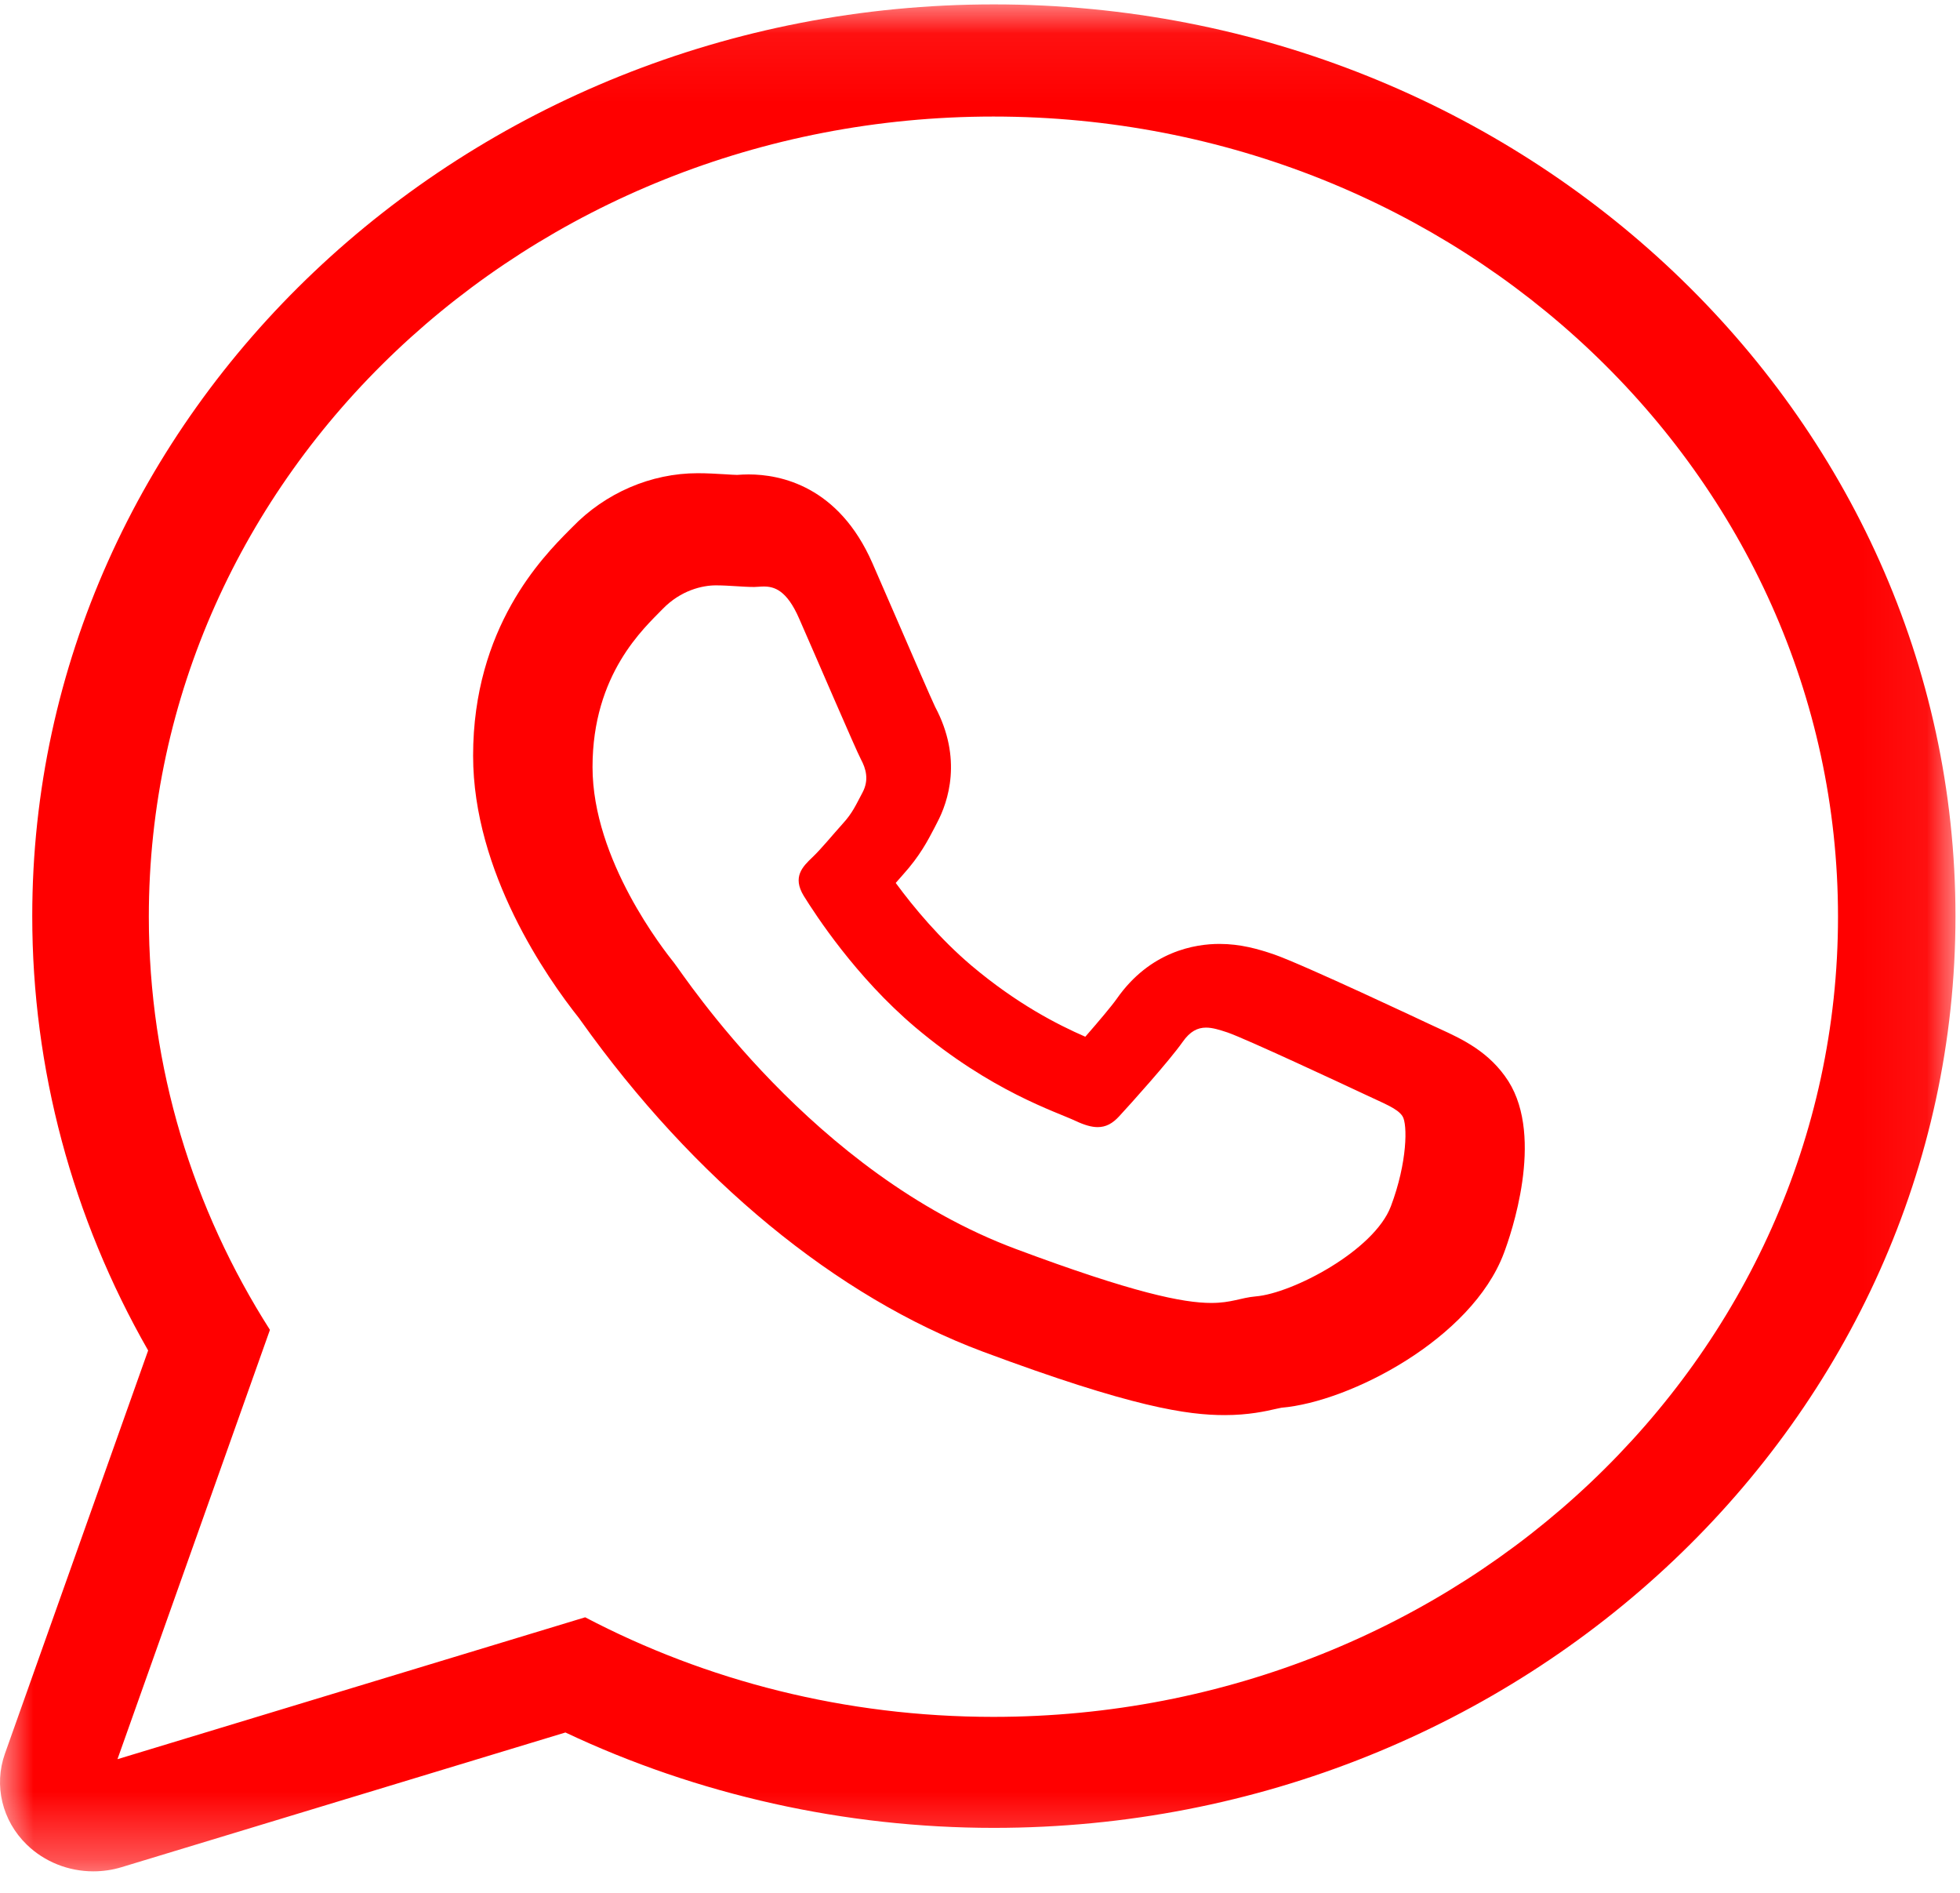 <?xml version="1.0" encoding="UTF-8" standalone="no"?>
<svg width="29px" height="28px" viewBox="0 0 29 28" version="1.1" xmlns="http://www.w3.org/2000/svg" xmlns:xlink="http://www.w3.org/1999/xlink">
    <!-- Generator: Sketch 3.8.1 (29687) - http://www.bohemiancoding.com/sketch -->
    <title>whatsup</title>
    <desc>Created with Sketch.</desc>
    <defs>
        <polygon id="path-1" points="14.466 27.682 28.932 27.682 28.932 0.065 14.466 0.065 0 0.065 0 27.682"></polygon>
    </defs>
    <g id="Page-1" stroke="none" stroke-width="1" fill="none" fill-rule="evenodd">
        <g id="whatsup">
            <g id="Group-3">
                <mask id="mask-2" fill="white">
                    <use xlink:href="#path-1"></use>
                </mask>
                <g id="Clip-2"></g>
                <path d="M14.705,0.065 C6.859,0.065 0.477,6.115 0.477,13.552 C0.477,15.805 1.068,18.013 2.192,19.977 L0.073,25.941 C-0.094,26.411 0.031,26.932 0.395,27.286 C0.659,27.543 1.015,27.682 1.381,27.682 C1.521,27.682 1.662,27.662 1.8,27.62 L8.366,25.628 C10.323,26.552 12.502,27.039 14.705,27.039 C22.55,27.039 28.933,20.988 28.933,13.552 C28.933,6.115 22.55,0.065 14.705,0.065 M14.698,1.724 C21.6,1.724 27.195,7.023 27.195,13.561 C27.195,20.096 21.6,25.397 14.698,25.397 C12.506,25.397 10.447,24.862 8.658,23.924 L1.738,26.023 L3.994,19.672 C2.856,17.888 2.202,15.796 2.202,13.561 C2.202,7.023 7.795,1.724 14.698,1.724" id="Fill-1" fill="#FF0000" mask="url(#mask-2)"></path>
            </g>
            <path d="M10.323,7 C9.633,7 8.957,7.291 8.468,7.798 L8.418,7.848 C8.03,8.24 7,9.28 7,11.179 C7,12.905 8.096,14.469 8.567,15.061 L8.592,15.096 C10.265,17.447 12.379,19.187 14.544,19.995 C16.758,20.82 17.573,20.933 18.122,20.933 C18.476,20.933 18.731,20.875 18.884,20.84 L18.96,20.824 C19.975,20.738 21.773,19.805 22.25,18.541 C22.355,18.264 22.851,16.836 22.318,15.994 C22.039,15.558 21.631,15.37 21.304,15.22 L21.148,15.148 C21.127,15.138 19.274,14.264 18.847,14.117 C18.614,14.038 18.354,13.963 18.042,13.963 C17.687,13.963 17.017,14.068 16.523,14.775 C16.45,14.879 16.258,15.107 16.058,15.336 C15.645,15.156 15.047,14.851 14.374,14.284 C13.906,13.887 13.522,13.427 13.253,13.061 L13.361,12.938 C13.612,12.66 13.729,12.431 13.825,12.248 L13.865,12.17 C14.03,11.859 14.244,11.222 13.836,10.456 C13.779,10.338 13.506,9.706 13.257,9.132 L12.908,8.33 C12.408,7.189 11.546,7.018 11.077,7.018 C11.019,7.018 10.962,7.021 10.907,7.025 L10.904,7.025 C10.863,7.025 10.798,7.02 10.733,7.016 C10.599,7.008 10.461,7 10.323,7 M10.592,8.659 C10.789,8.659 10.986,8.683 11.159,8.683 C11.202,8.683 11.25,8.676 11.3,8.676 C11.455,8.676 11.64,8.728 11.824,9.15 C12.071,9.711 12.663,11.091 12.737,11.23 C12.812,11.37 12.861,11.534 12.763,11.721 C12.663,11.908 12.615,12.026 12.465,12.189 C12.317,12.353 12.155,12.553 12.022,12.68 C11.875,12.82 11.721,12.971 11.892,13.252 C12.066,13.532 12.66,14.448 13.539,15.193 C14.669,16.147 15.622,16.443 15.918,16.583 C16.046,16.643 16.151,16.673 16.241,16.673 C16.363,16.673 16.461,16.62 16.559,16.513 C16.732,16.326 17.3,15.694 17.498,15.413 C17.608,15.256 17.719,15.201 17.845,15.201 C17.941,15.201 18.045,15.234 18.163,15.273 C18.433,15.366 19.889,16.046 20.185,16.185 C20.481,16.326 20.678,16.396 20.752,16.513 C20.826,16.628 20.826,17.191 20.579,17.845 C20.331,18.5 19.123,19.132 18.581,19.177 C18.354,19.197 18.222,19.274 17.921,19.274 C17.508,19.274 16.773,19.127 15.031,18.476 C12.022,17.354 10.123,14.432 9.975,14.245 C9.827,14.058 8.767,12.725 8.767,11.347 C8.767,9.968 9.532,9.29 9.803,9.01 C10.074,8.73 10.394,8.659 10.592,8.659" id="Fill-4" fill="#FF0000"></path>
        </g>
    </g>
</svg>